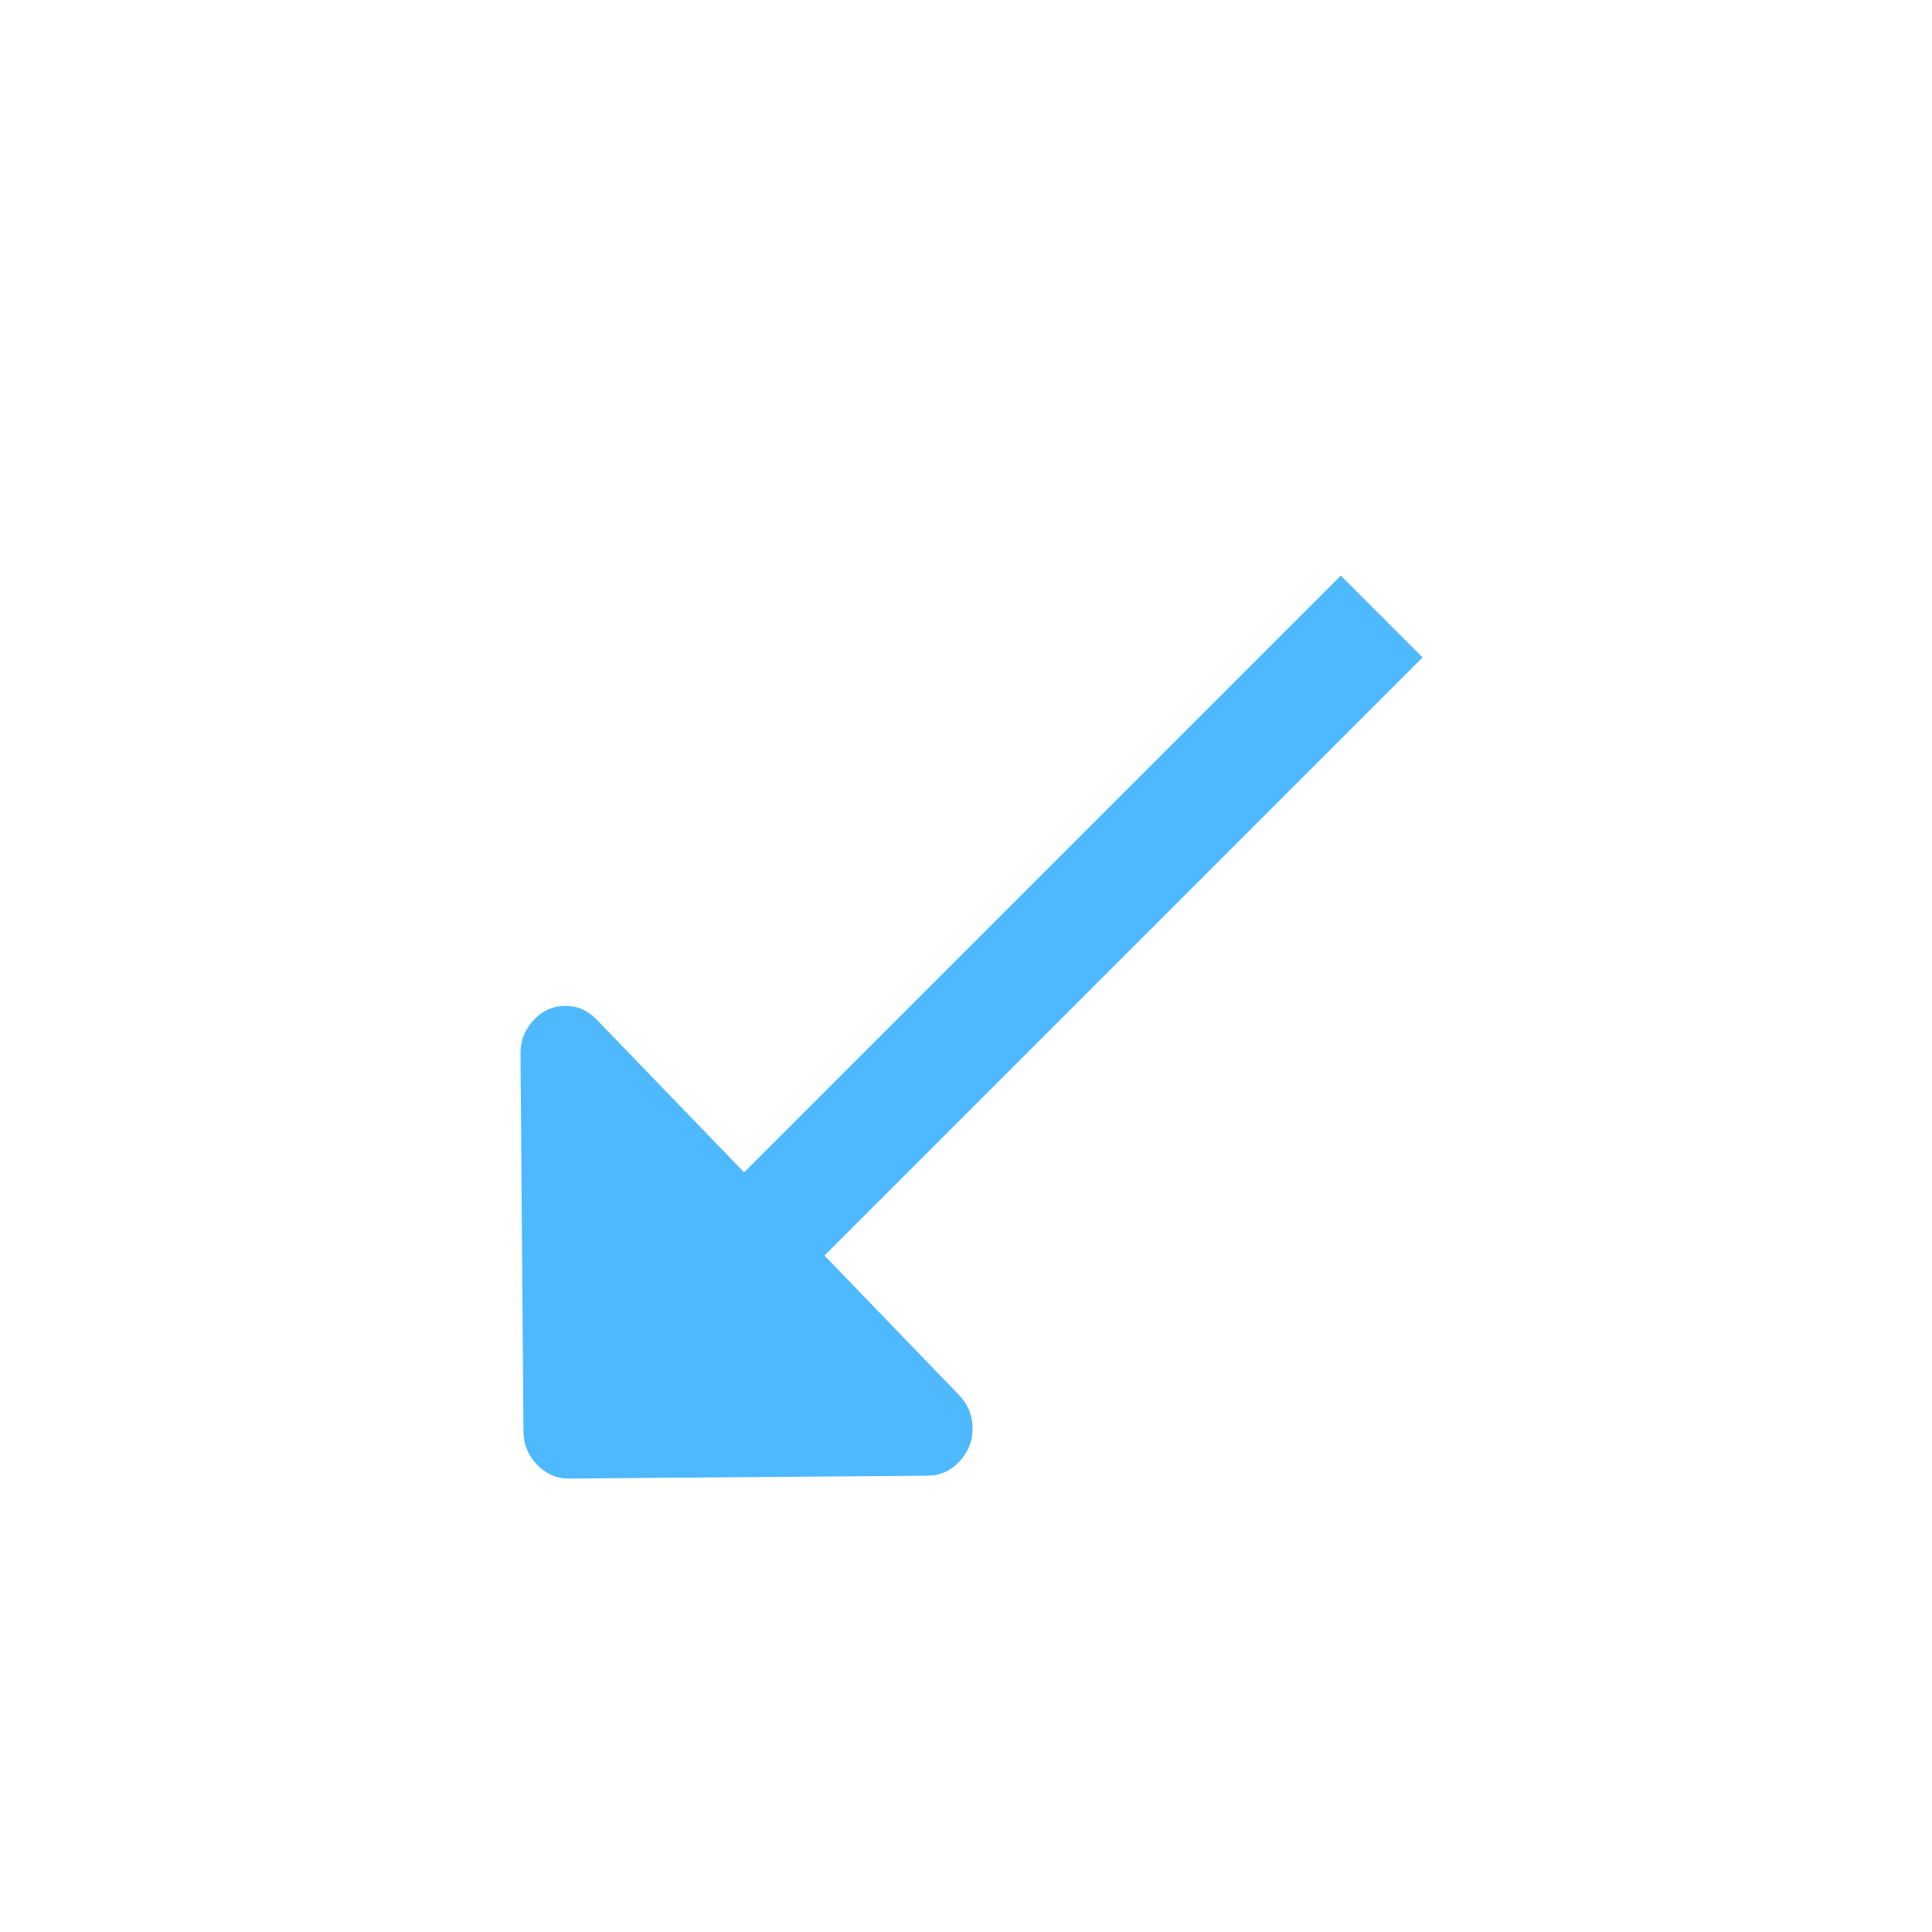 <?xml version="1.0" encoding="utf-8"?>
<!-- Generator: Adobe Illustrator 17.0.0, SVG Export Plug-In . SVG Version: 6.00 Build 0)  -->
<!DOCTYPE svg PUBLIC "-//W3C//DTD SVG 1.1//EN" "http://www.w3.org/Graphics/SVG/1.1/DTD/svg11.dtd">
<svg version="1.1" id="Layer_1" xmlns="http://www.w3.org/2000/svg" xmlns:xlink="http://www.w3.org/1999/xlink" x="0px" y="0px"
	 width="72px" height="72px" viewBox="0 0 72 72" enable-background="new 0 0 72 72" xml:space="preserve">
<g id="Layer_1_2_" display="none">
	<g id="Layer_1_1_" display="inline">
		<g id="Layer_2">
			<g>
				<path fill="none" stroke="#FFFFFF" stroke-width="2.665" stroke-linecap="round" d="M48.038,50.811"/>
				<path fill="none" stroke="#FFFFFF" stroke-width="2.665" stroke-linecap="round" d="M22.541,50.811"/>
				<path fill="none" stroke="#FFFFFF" stroke-width="2.665" stroke-linecap="round" d="M35.29,62.535"/>
			</g>
		</g>
		<g>
			<path fill="#FFFFFF" stroke="#FFFFFF" stroke-width="0.995" stroke-miterlimit="10" d="M49.599,38.231
				c-0.001,0.479-0.625,0.866-1.397,0.865l-25.425-0.03c-0.77-0.001-1.394-0.39-1.393-0.868l0,0
				c0.001-0.479,0.625-0.866,1.397-0.865l25.425,0.03C48.976,37.363,49.6,37.752,49.599,38.231L49.599,38.231z"/>
		</g>
	</g>
	<g id="Layer_2_1_" display="inline">
		<g>
			<path fill="#4EB9FF" d="M23.87,15.781h24.247v6.234h3.031v-6.234c0-1.72-1.356-3.117-3.031-3.117H23.87
				c-1.674,0-3.031,1.397-3.031,3.117v6.234h3.031V15.781z"/>
			<path fill="#4EB9FF" d="M57.21,25.132H14.777c-1.674,0-3.031,1.397-3.031,3.117V46.95c0,1.723,1.357,3.116,3.031,3.116h6.062
				v9.351c0,1.723,1.357,3.117,3.031,3.117h24.247c1.675,0,3.031-1.394,3.031-3.117v-9.351h6.062c1.675,0,3.031-1.394,3.031-3.116
				V28.249C60.24,26.529,58.885,25.132,57.21,25.132z M48.117,59.418H23.87V40.716h24.247V59.418L48.117,59.418z M54.178,34.483
				c-1.675,0-3.031-1.394-3.031-3.117c0-1.72,1.356-3.117,3.031-3.117c1.676,0,3.032,1.397,3.032,3.117
				C57.21,33.089,55.854,34.483,54.178,34.483z"/>
			<g>
				<path fill="#FFFFFF" d="M45.116,45.408c-0.001,0.479-0.625,0.866-1.397,0.865l-15.425-0.03c-0.77-0.001-1.394-0.39-1.393-0.868
					l0,0c0.001-0.479,0.625-0.866,1.397-0.865l15.425,0.03C44.493,44.54,45.117,44.929,45.116,45.408L45.116,45.408z"/>
			</g>
			<g>
				<path fill="#FFFFFF" d="M44.116,50.408c-0.001,0.479-0.625,0.866-1.397,0.865l-14.425-0.03c-0.77-0.001-1.394-0.39-1.393-0.868
					l0,0c0.001-0.479,0.625-0.866,1.397-0.865l14.425,0.03C43.493,49.54,44.117,49.929,44.116,50.408L44.116,50.408z"/>
			</g>
			<g>
				<path fill="#FFFFFF" d="M42.116,55.408c-0.001,0.479-0.625,0.866-1.397,0.865l-12.425-0.03c-0.77-0.001-1.394-0.39-1.393-0.868
					l0,0c0.001-0.479,0.625-0.866,1.397-0.865l12.425,0.03C41.493,54.54,42.117,54.929,42.116,55.408L42.116,55.408z"/>
			</g>
		</g>
		<circle fill="#FFFFFF" cx="52.41" cy="32.013" r="4.651"/>
	</g>
</g>
<g>
	<g id="Layer_2_2_">
		<path fill="#4EB9FF" d="M26.879,42.808l-4.64-4.809c-0.334-0.346-0.728-0.518-1.181-0.514c-0.453,0.004-0.845,0.181-1.173,0.532
			s-0.491,0.765-0.487,1.243l0.11,14.091c0.004,0.477,0.173,0.889,0.507,1.235c0.336,0.347,0.729,0.518,1.182,0.515l13.388-0.105
			c0.453-0.004,0.845-0.181,1.173-0.532s0.491-0.766,0.487-1.243c-0.004-0.477-0.173-0.889-0.507-1.235l-4.64-4.809"/>
	</g>
	
		<rect x="38.096" y="18.31" transform="matrix(-0.707 -0.707 0.707 -0.707 44.527 86.858)" fill="#4EB9FF" width="4.312" height="31.794"/>
</g>
</svg>
